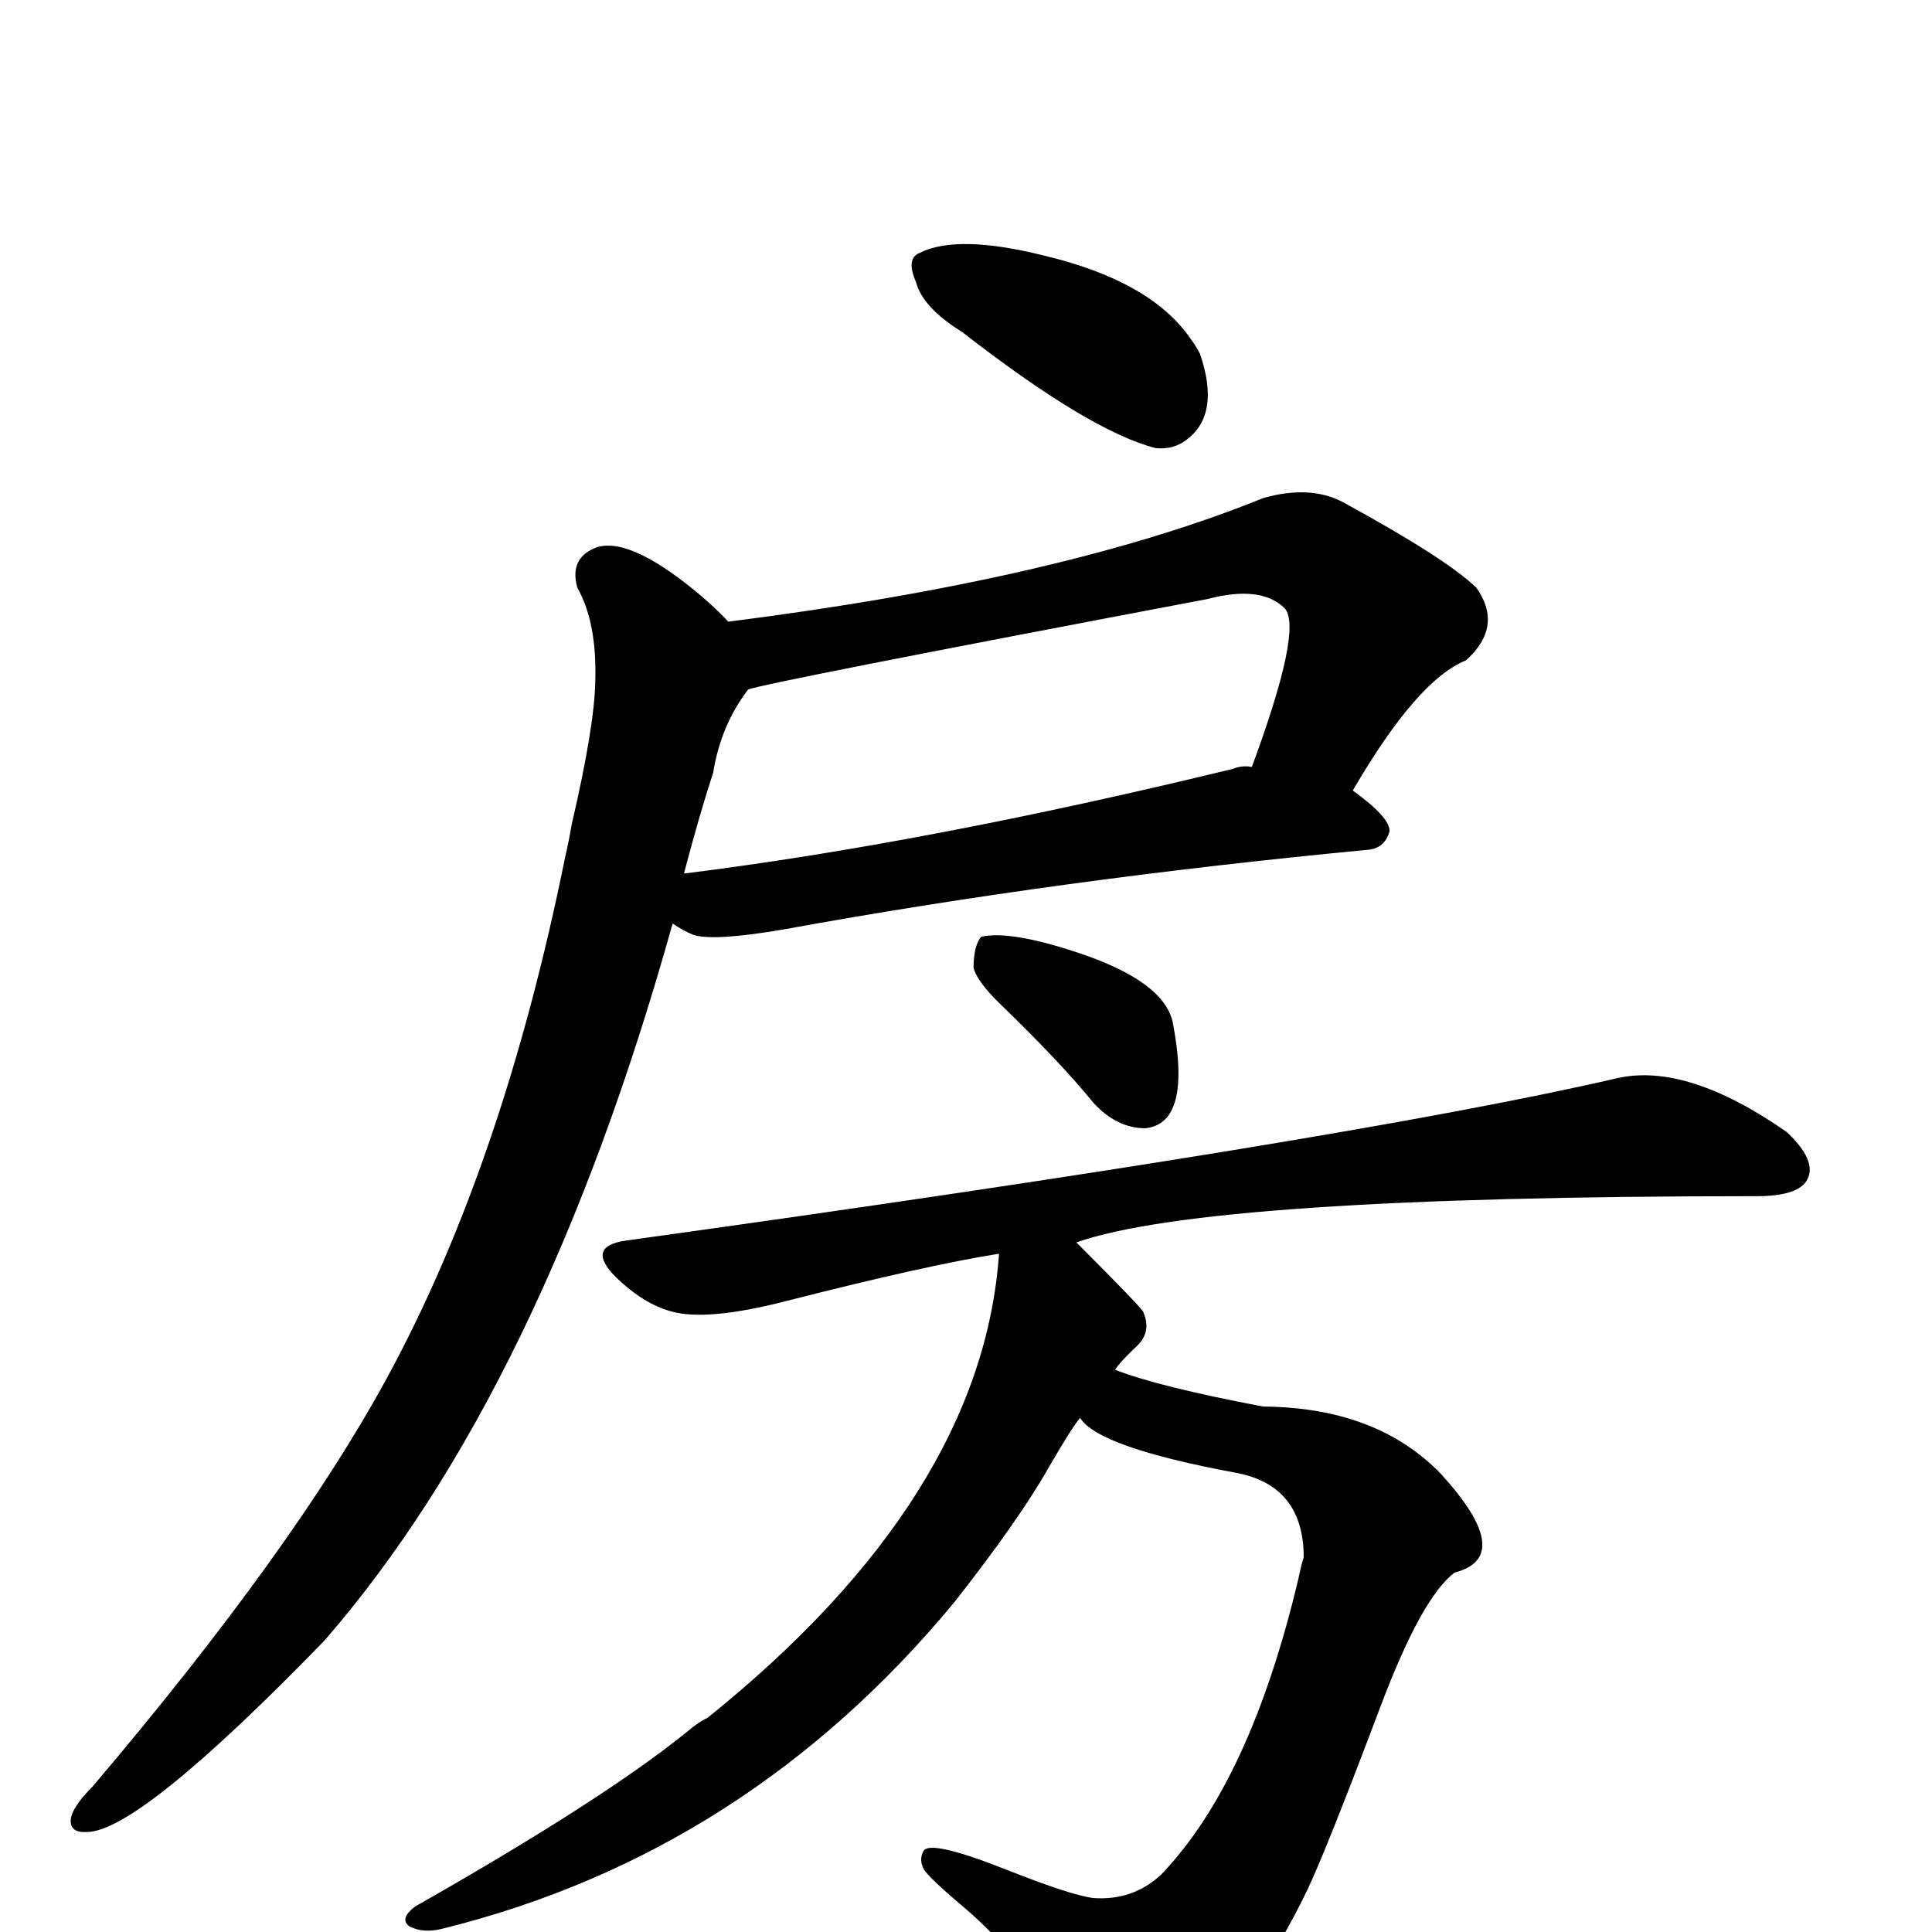 <?xml version="1.0" encoding="UTF-8" standalone="no"?>
<svg xmlns:svg="http://www.w3.org/2000/svg" xmlns="http://www.w3.org/2000/svg"
	version="1.1" width="100%" height="100%" viewBox="0 -410 2048 2048"
	id="uni623F.svg"><defs id="defs1" />
<g id="g1">
 <path d="M 1020,-58 Q 978,-84 971,-111 Q 960,-136 975,-142 Q 1015,-162 1107,-139 Q 1220,-112 1262,-51 Q 1268,-43 1272,-35 Q 1294,29 1258,56 Q 1244,67 1225,65 Q 1155,47 1020,-58 z" id="U_623F_1" style="fill:currentColor" />
 <path d="M 772,249 Q 1127,204 1339,118 Q 1388,104 1423,122 Q 1533,182 1565,213 Q 1594,254 1554,290 Q 1502,311 1434,428 Q 1473,456 1473,471 Q 1468,490 1448,491 Q 1123,522 832,575 Q 757,588 735,581 Q 725,577 713,569 Q 575,1063 344,1329 Q 147,1532 92,1532 Q 74,1533 75,1519 Q 76,1506 98,1484 Q 311,1233 410,1051 Q 533,825 599,499 Q 603,482 606,464 Q 630,361 631,313 Q 633,250 612,213 Q 603,181 633,170 Q 670,159 746,224 Q 763,239 772,249 z M 756,409 Q 741,455 725,516 Q 982,484 1307,405 Q 1317,401 1327,403 Q 1381,257 1362,235 Q 1337,210 1280,225 Q 805,315 793,321 Q 764,359 756,409 z M 1032,616 Q 1032,593 1040,583 Q 1071,576 1143,600 Q 1233,630 1243,673 Q 1264,781 1214,786 Q 1184,786 1159,759 Q 1126,718 1061,655 Q 1036,631 1032,616 z" id="U_623F_2" style="fill:currentColor" />
 <path d="M 1182,1042 Q 1228,1060 1339,1081 Q 1460,1082 1528,1153 Q 1607,1240 1542,1257 Q 1507,1283 1463,1400 Q 1406,1551 1386,1593 Q 1328,1714 1253,1769 Q 1162,1825 1132,1782 Q 1123,1769 1118,1749 Q 1096,1675 1022,1612 Q 984,1580 979,1571 Q 974,1561 979,1552 Q 986,1540 1067,1572 Q 1135,1599 1159,1602 Q 1201,1605 1231,1577 Q 1325,1479 1376,1265 Q 1380,1246 1382,1241 Q 1382,1164 1309,1151 Q 1164,1124 1145,1093 Q 1137,1102 1112,1145 Q 1081,1200 1012,1288 Q 792,1554 471,1634 Q 449,1640 434,1632 Q 423,1624 440,1611 Q 639,1498 728,1426 Q 741,1415 750,1411 Q 1041,1177 1059,919 Q 983,931 834,969 Q 749,991 711,980 Q 682,972 653,944 Q 620,911 664,905 Q 1428,799 1714,733 Q 1788,716 1894,790 Q 1926,820 1916,840 Q 1907,858 1862,858 Q 1281,858 1141,907 Q 1212,978 1212,981 Q 1221,1002 1205,1017 Q 1187,1034 1182,1042 z" id="U_623F_3" style="fill:currentColor" />

</g>
</svg>
